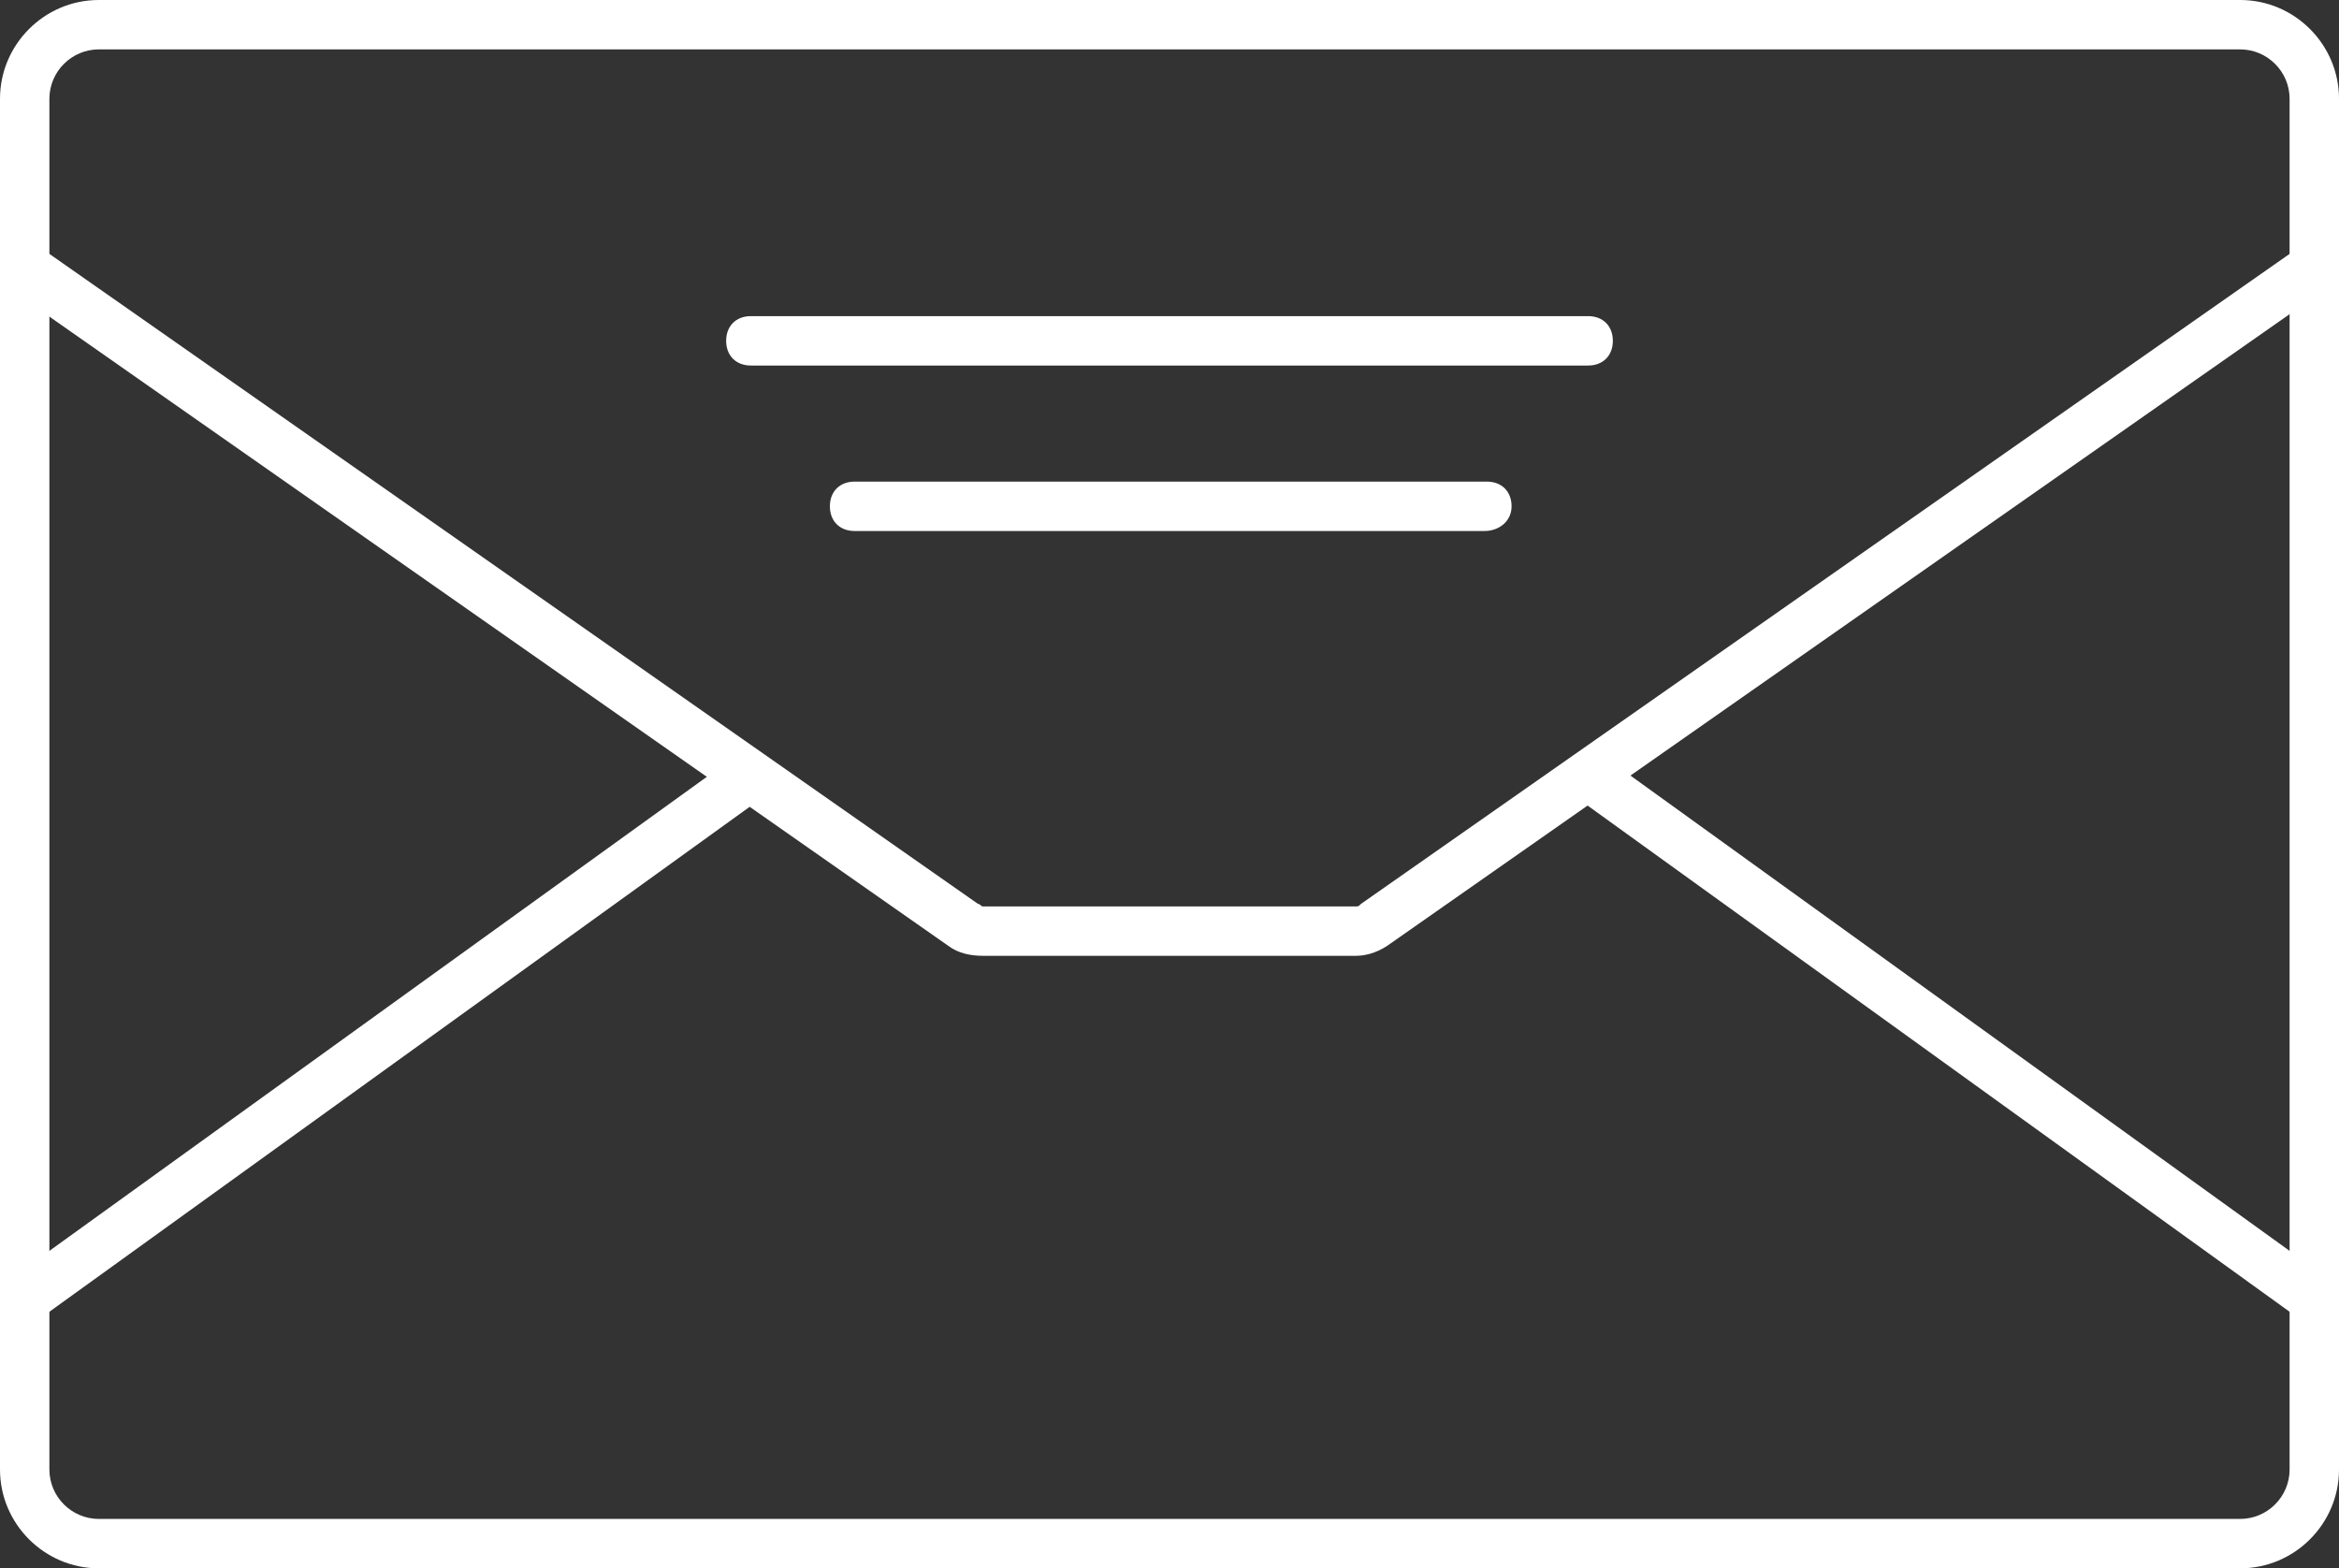 <?xml version="1.0" encoding="UTF-8" standalone="no"?><svg xmlns="http://www.w3.org/2000/svg" fill="#ffffff" height="63.5" viewBox="0 0 94.7 63.5" width="94.7"><rect x="0" y="0" width="94.7" height="63.5" fill="#333333" stroke="none"/><g><g><g><path d="M90.7,63.5H4c-2.2,0-4-1.8-4-4V4c0-2.2,1.8-4,4-4h86.7c2.2,0,4,1.8,4,4v55.5C94.7,61.7,92.9,63.5,90.7,63.5z M4,2 C2.9,2,2,2.9,2,4v55.5c0,1.1,0.9,2,2,2h86.7c1.1,0,2-0.9,2-2V4c0-1.1-0.9-2-2-2H4z"/></g><g><g><path d="M54.9,38.7H39.8c-0.5,0-1-0.1-1.4-0.4l-38-26.6c-0.5-0.3-0.6-0.9-0.2-1.4C0.5,9.8,1.1,9.7,1.6,10l38,26.6 c0.1,0,0.1,0.1,0.2,0.1h15.1c0.1,0,0.1,0,0.2-0.1l38-26.6c0.5-0.3,1.1-0.2,1.4,0.2c0.3,0.5,0.2,1.1-0.2,1.4l-38,26.6 C55.9,38.5,55.4,38.7,54.9,38.7z"/></g><g><path d="M1,53.6c-0.3,0-0.6-0.1-0.8-0.4c-0.3-0.4-0.2-1.1,0.2-1.4l29.4-21.2c0.4-0.3,1.1-0.2,1.4,0.2c0.3,0.4,0.2,1.1-0.2,1.4 L1.6,53.4C1.4,53.6,1.2,53.6,1,53.6z"/></g><g><path d="M93.7,53.6c-0.2,0-0.4-0.1-0.6-0.2L63.7,32.2c-0.4-0.3-0.5-0.9-0.2-1.4c0.3-0.4,0.9-0.5,1.4-0.2l29.4,21.2 c0.4,0.3,0.5,0.9,0.2,1.4C94.3,53.5,94,53.6,93.7,53.6z"/></g></g></g><g><g><path d="M64.3,14.8H30.4c-0.6,0-1-0.4-1-1s0.4-1,1-1h33.9c0.6,0,1,0.4,1,1S64.9,14.8,64.3,14.8z"/></g><g><path d="M60.1,21.5H34.6c-0.6,0-1-0.4-1-1s0.4-1,1-1h25.6c0.6,0,1,0.4,1,1S60.7,21.5,60.1,21.5z"/></g></g></g></svg>